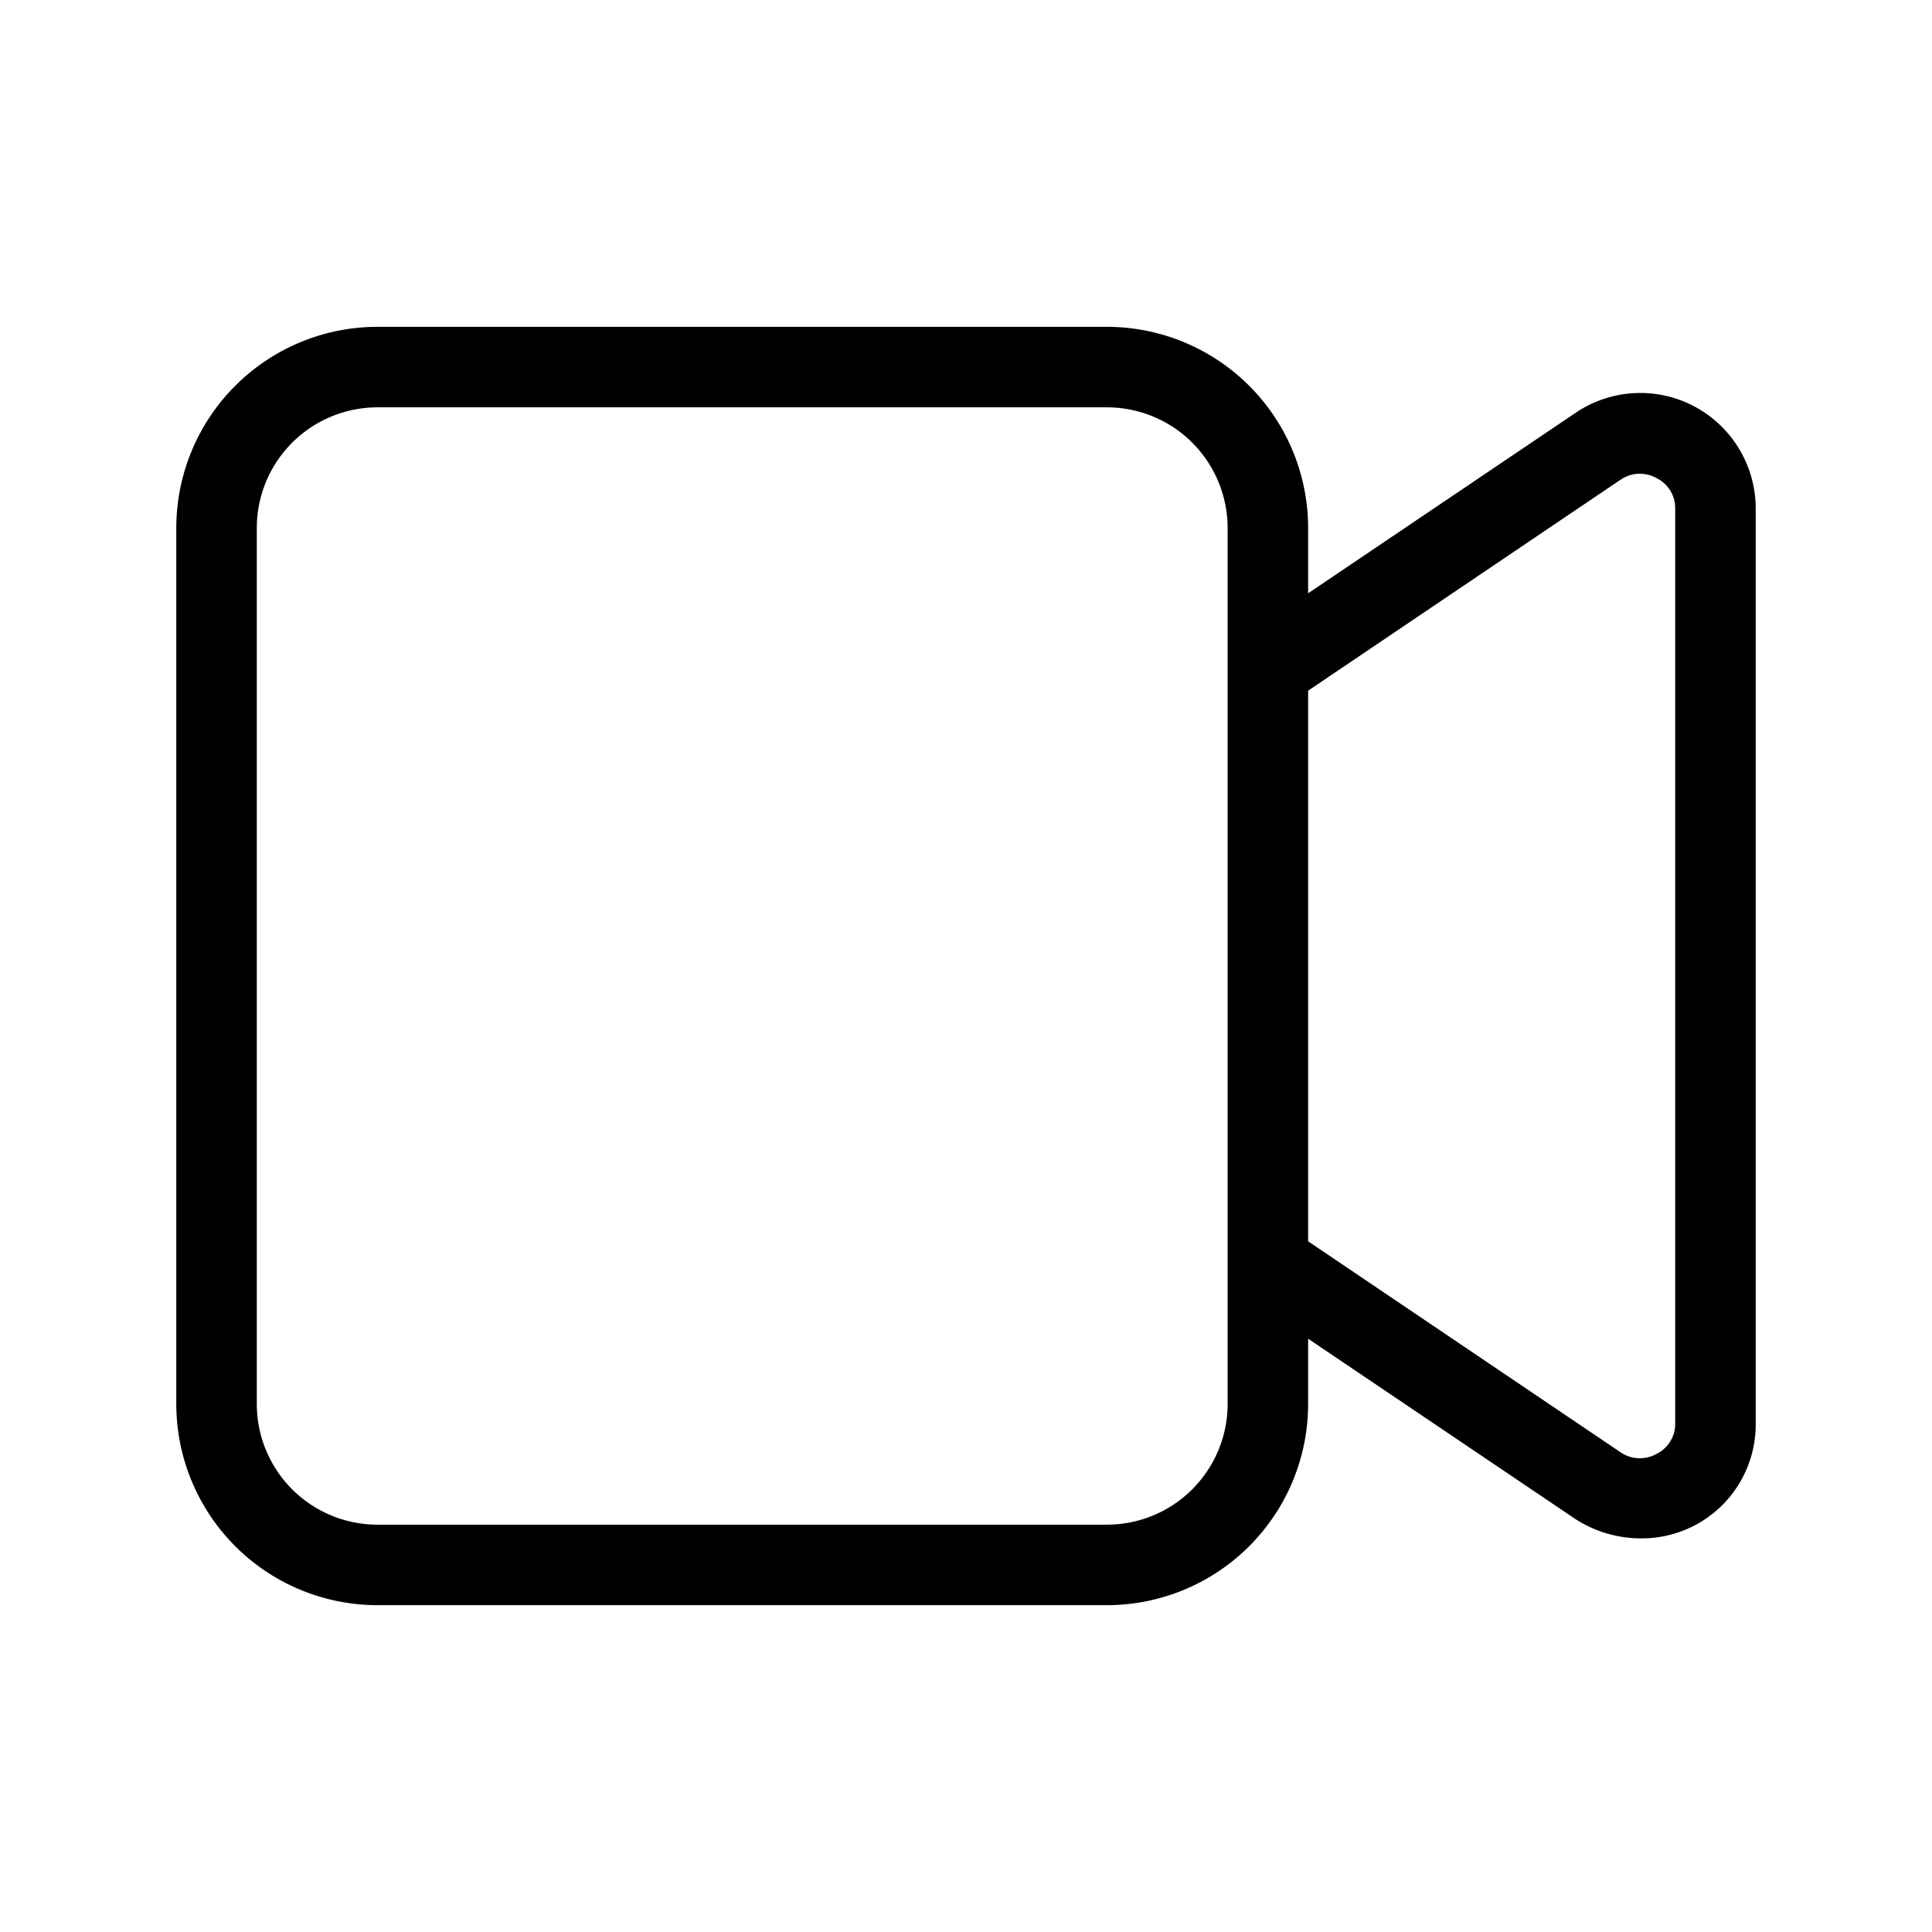 <?xml version="1.0" encoding="utf-8"?>
<svg fill="#000000" width="800px" height="800px" viewBox="0 0 24 24" xmlns="http://www.w3.org/2000/svg">
  
  <g id="Video_On" data-name="Video On">
    <path  d="M21.05,5.05a1.433,1.433,0,0,0-1.48.08L16.25,7.37V6.56a2.5,2.5,0,0,0-2.5-2.5H4.69a2.5,2.5,0,0,0-2.5,2.5V17.44a2.5,2.5,0,0,0,2.5,2.5h9.06a2.5,2.5,0,0,0,2.5-2.5v-.81l3.32,2.24a1.5,1.5,0,0,0,.81.24,1.414,1.414,0,0,0,1.43-1.43V6.32A1.437,1.437,0,0,0,21.05,5.05Zm-5.8,12.39a1.5,1.5,0,0,1-1.5,1.5H4.69a1.5,1.5,0,0,1-1.5-1.5V6.56a1.5,1.5,0,0,1,1.5-1.5h9.06a1.5,1.5,0,0,1,1.5,1.5Zm5.56.24a.415.415,0,0,1-.23.38.425.425,0,0,1-.45-.02l-3.88-2.62V8.58l3.88-2.62a.425.425,0,0,1,.45-.02.415.415,0,0,1,.23.38Z"/>
  </g>
</svg>